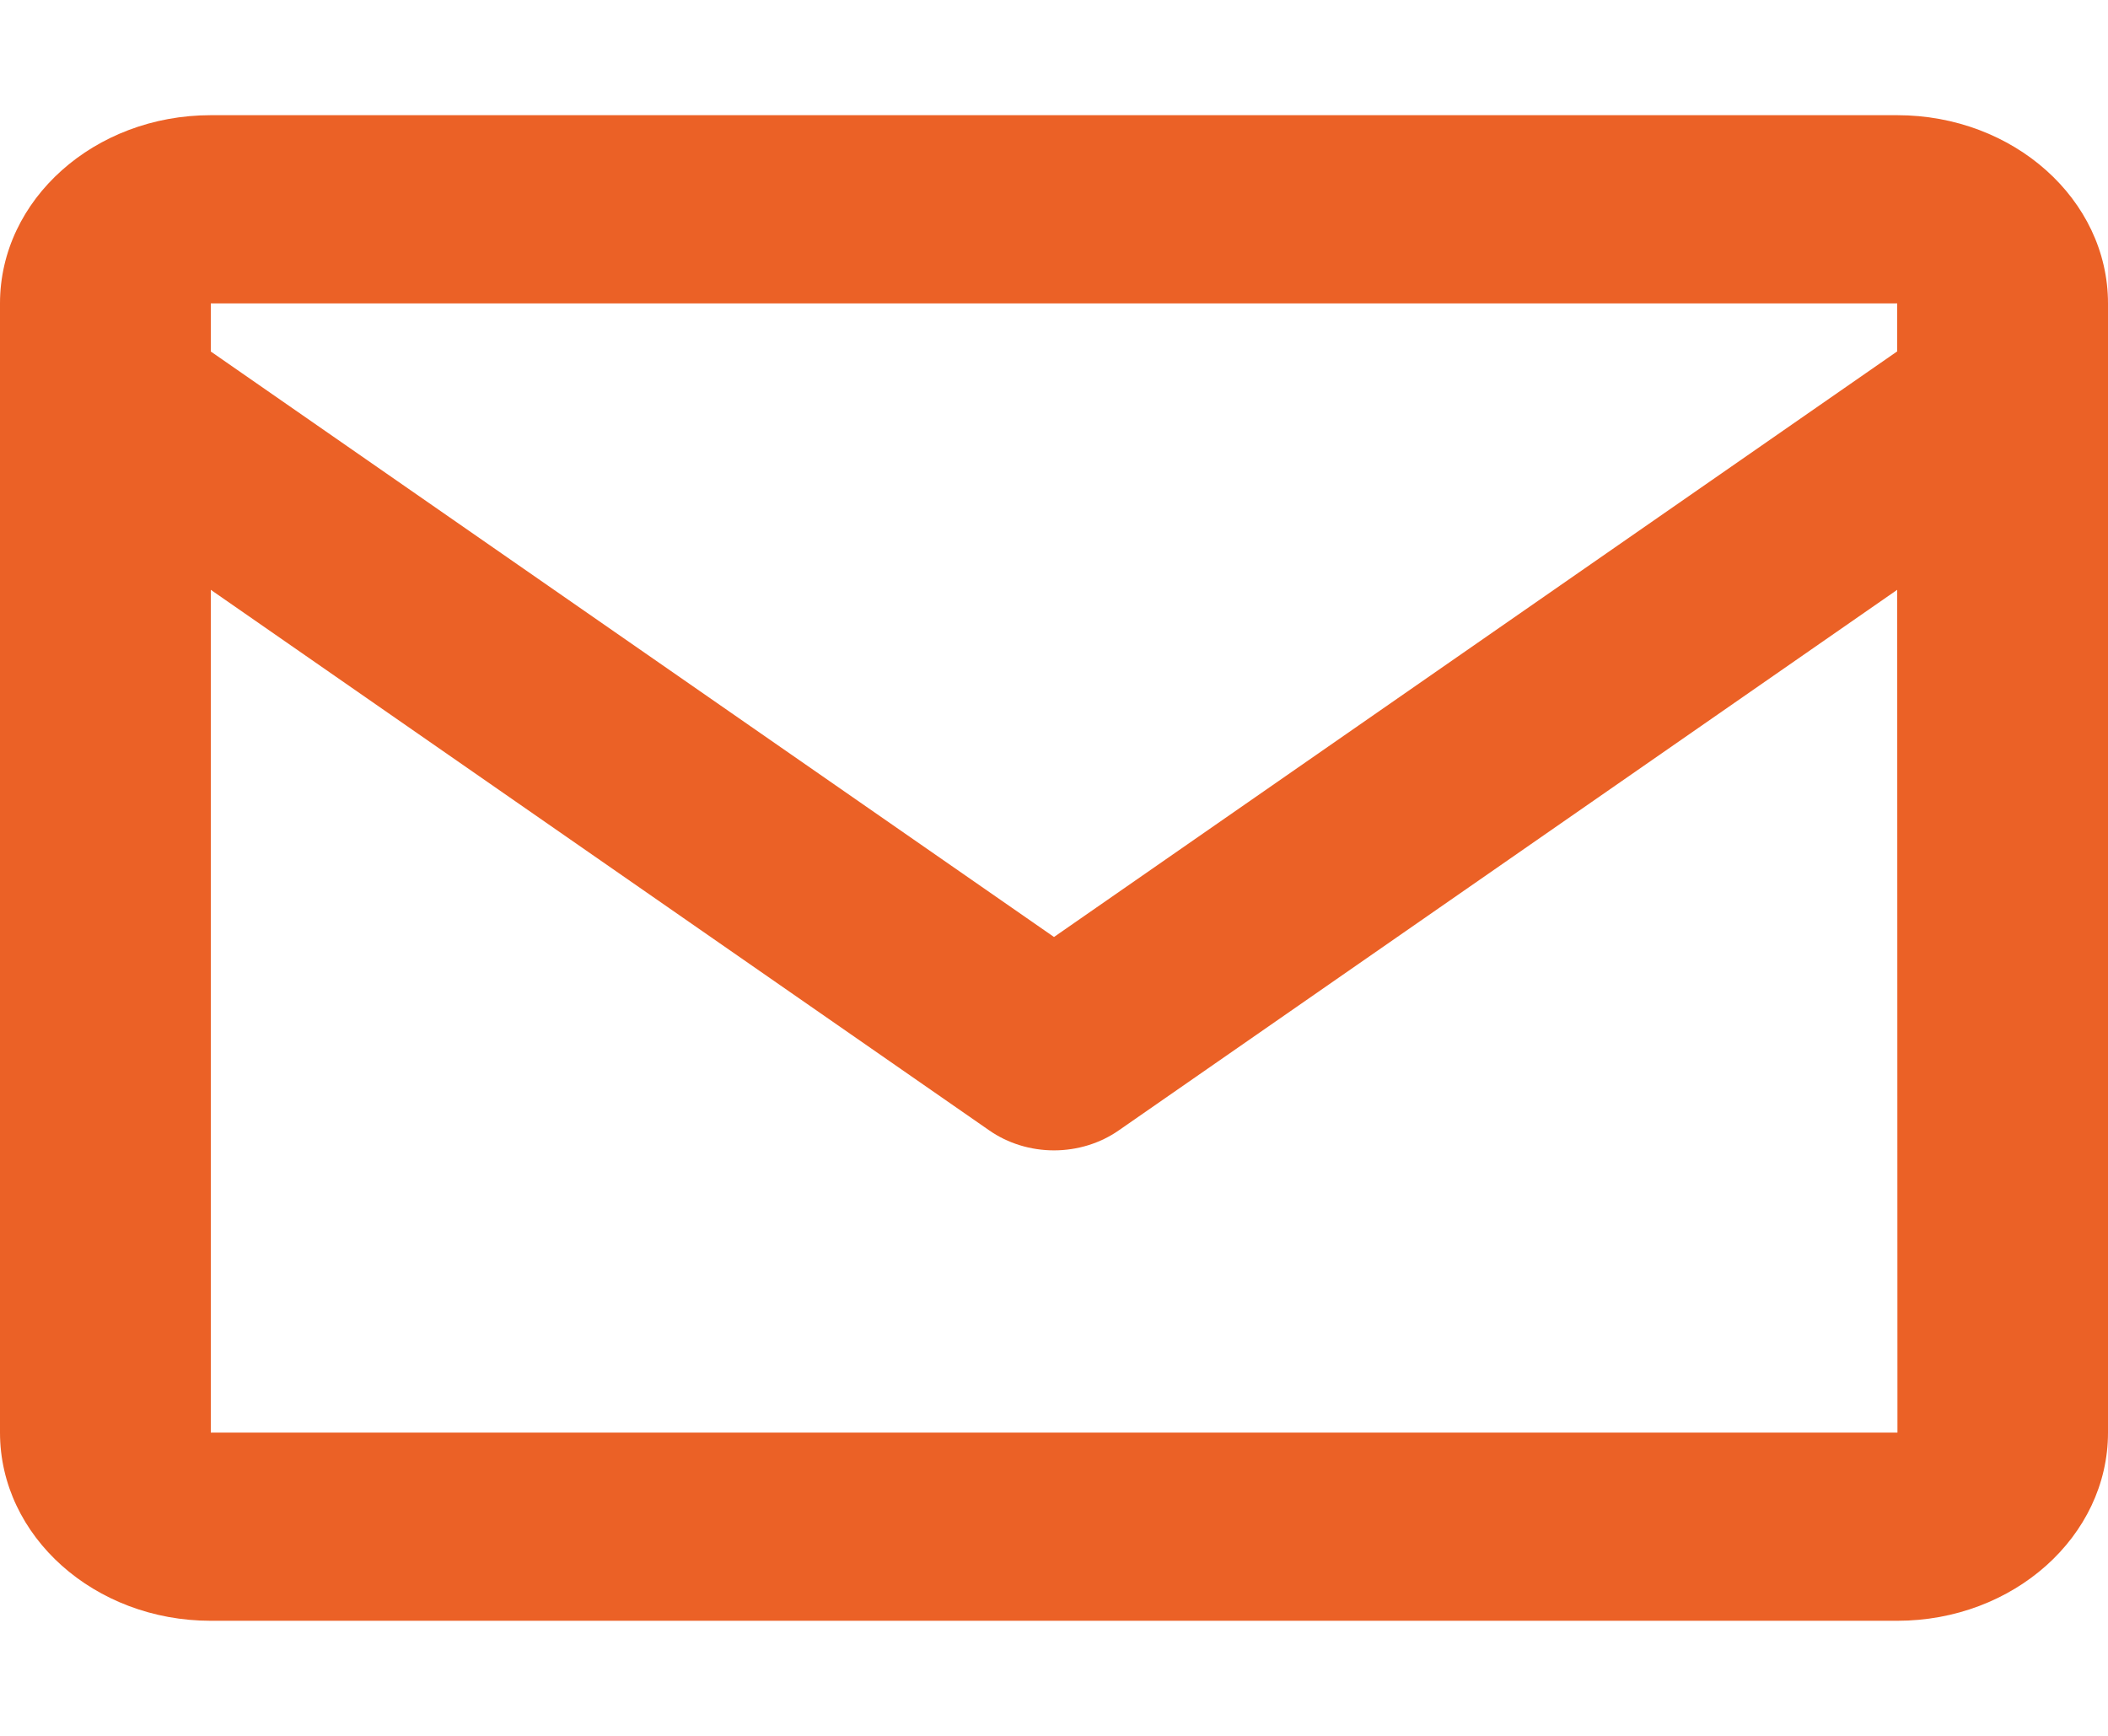 <svg width="17" height="14" viewBox="0 0 17 14" fill="none" xmlns="http://www.w3.org/2000/svg">
<path d="M15.3 0.929H1.7C0.762 0.929 0 1.609 0 2.447V11.554C0 12.391 0.762 13.072 1.7 13.072H15.3C16.238 13.072 17 12.391 17 11.554V2.447C17 1.609 16.238 0.929 15.3 0.929ZM15.3 2.447V2.834L8.5 7.557L1.7 2.835V2.447H15.3ZM1.7 11.554V4.757L7.978 9.117C8.127 9.221 8.311 9.278 8.5 9.278C8.689 9.278 8.873 9.221 9.022 9.117L15.3 4.757L15.302 11.554H1.7Z" fill="#EB6126"/>
</svg>
